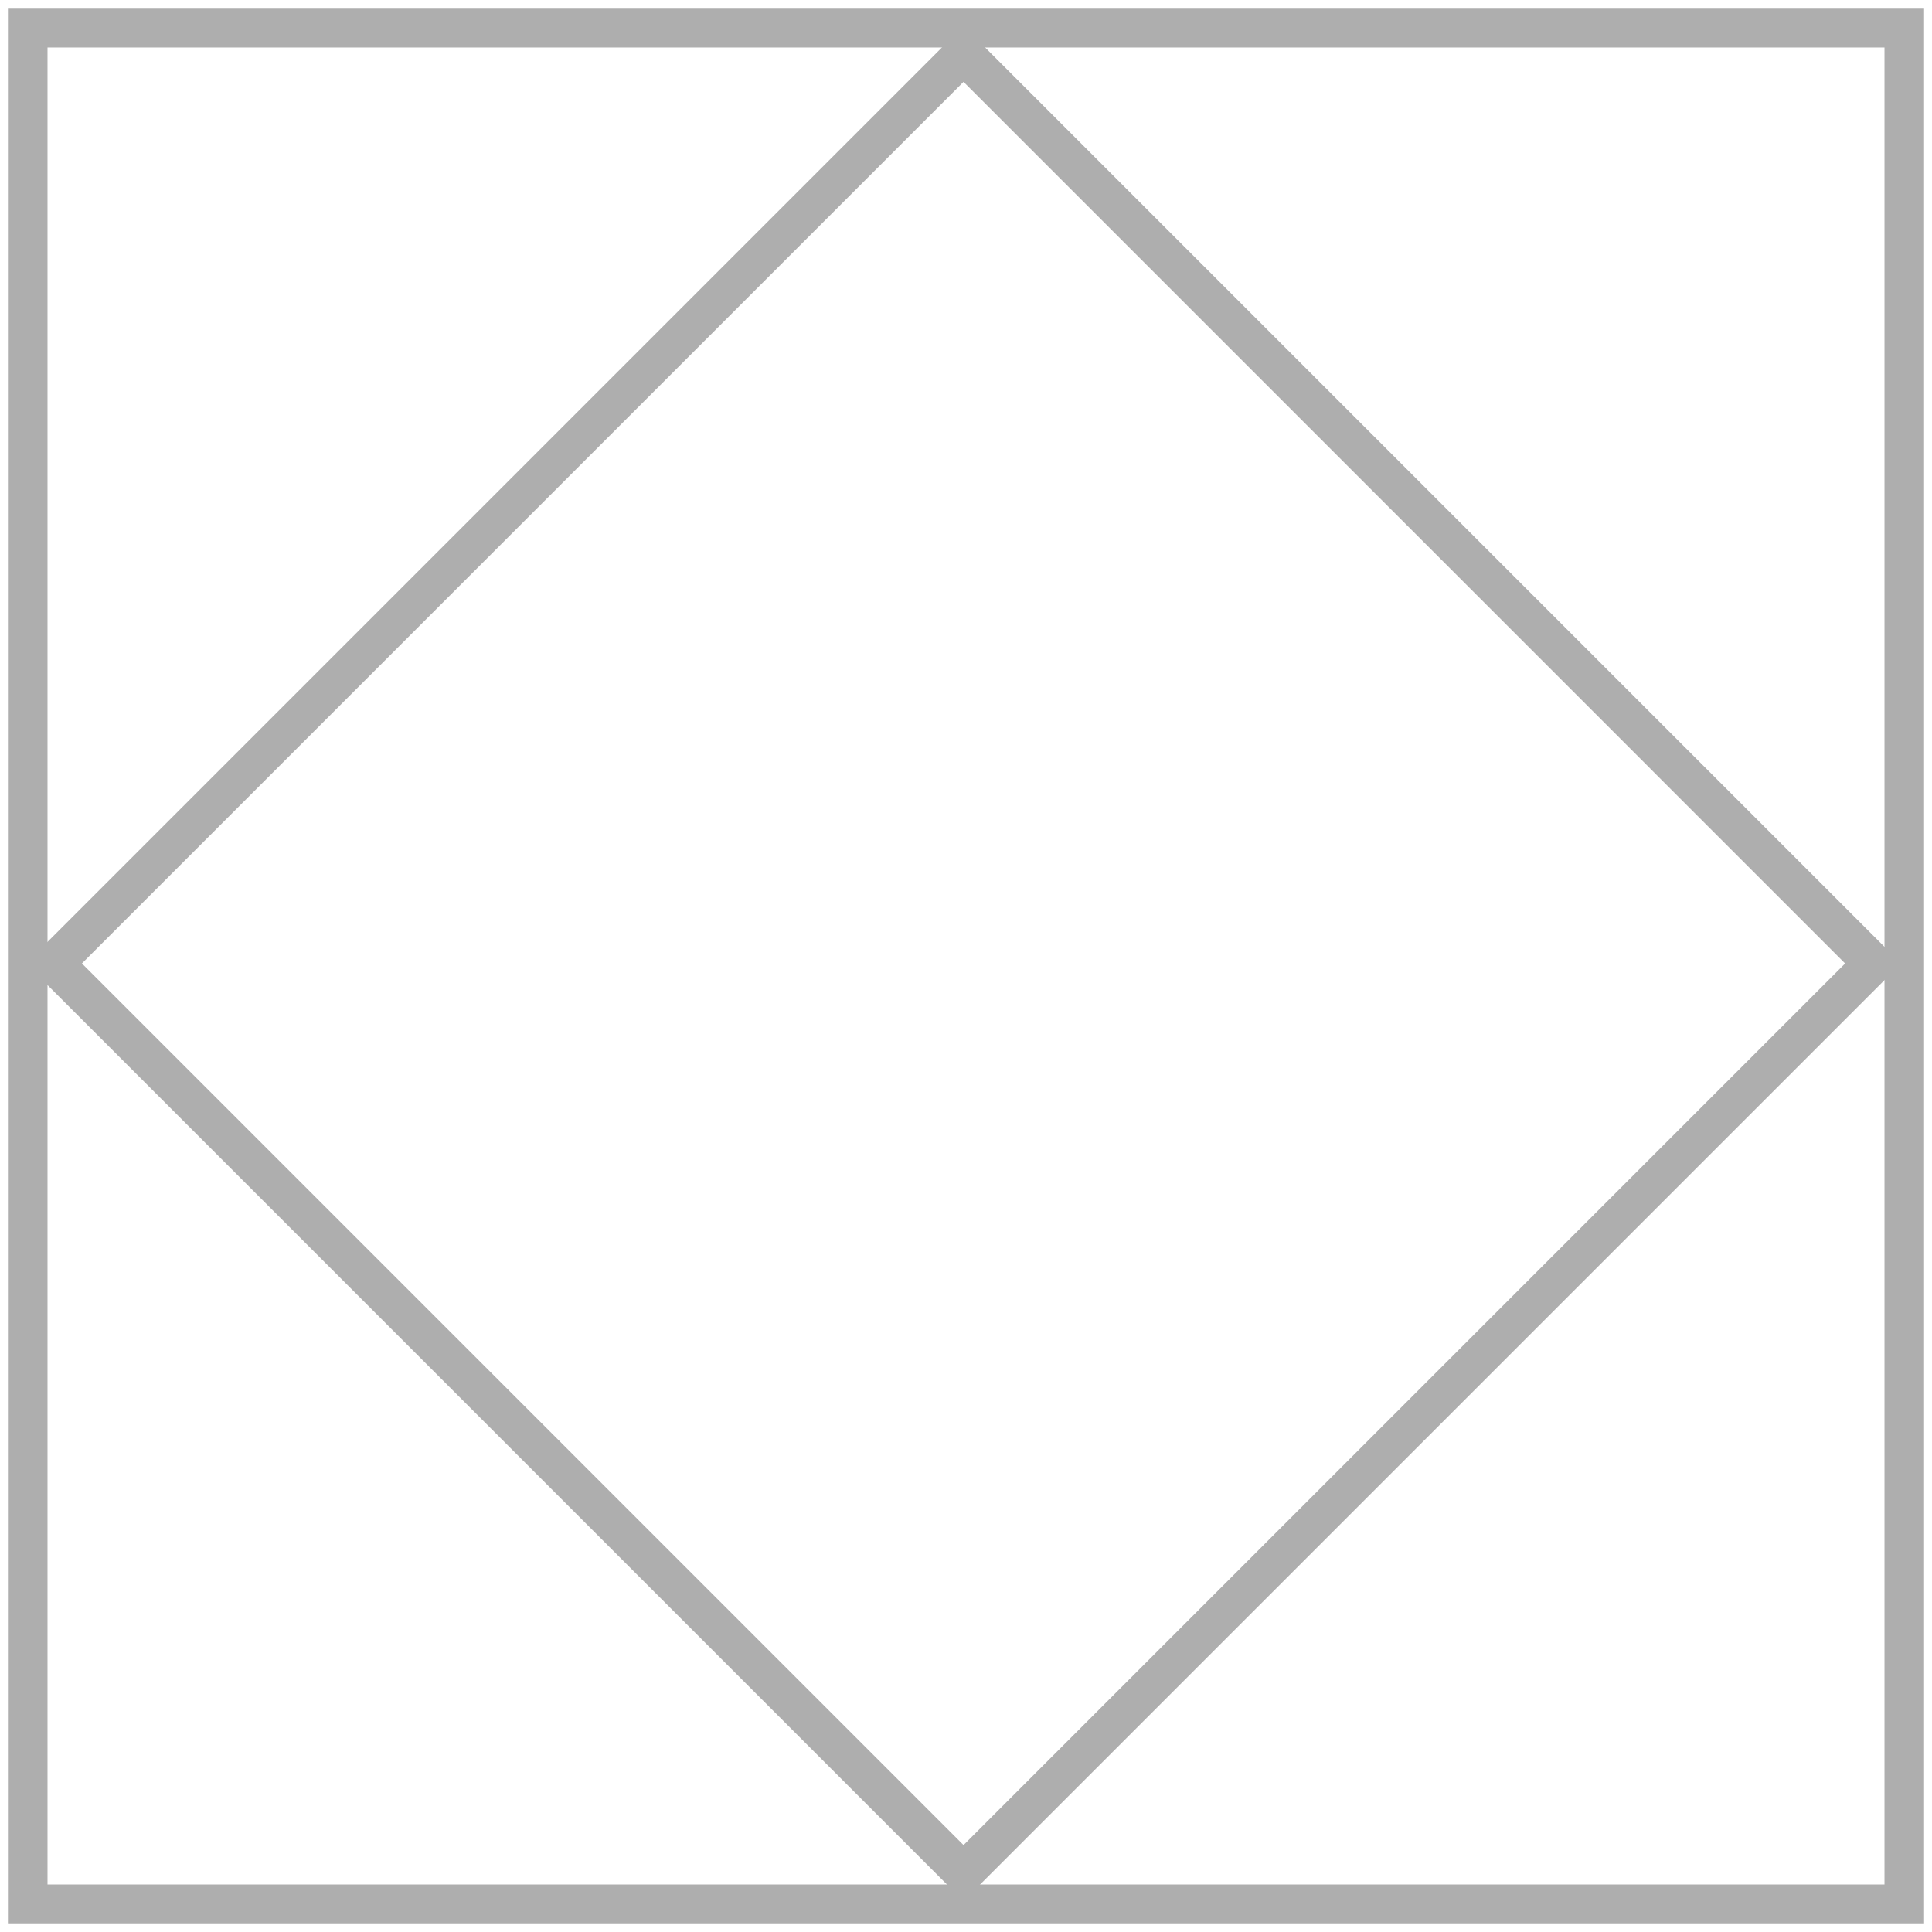 <?xml version="1.0" encoding="UTF-8"?> <svg xmlns="http://www.w3.org/2000/svg" width="122" height="122" viewBox="0 0 122 122" fill="none"><path d="M60.844 2.341L2.345 60.84L60.844 119.339L119.343 60.84L60.844 2.341Z" stroke="#AEAEAE" stroke-miterlimit="10"></path><path d="M60.844 3.755L3.759 60.84L60.844 117.925L117.928 60.84L60.844 3.755Z" stroke="#AEAEAE" stroke-width="2"></path><path d="M121 1H1V121H121V1Z" stroke="#AEAEAE" stroke-miterlimit="10"></path><path d="M120 2H2V120H120V2Z" stroke="#AEAEAE" stroke-width="2"></path></svg> 